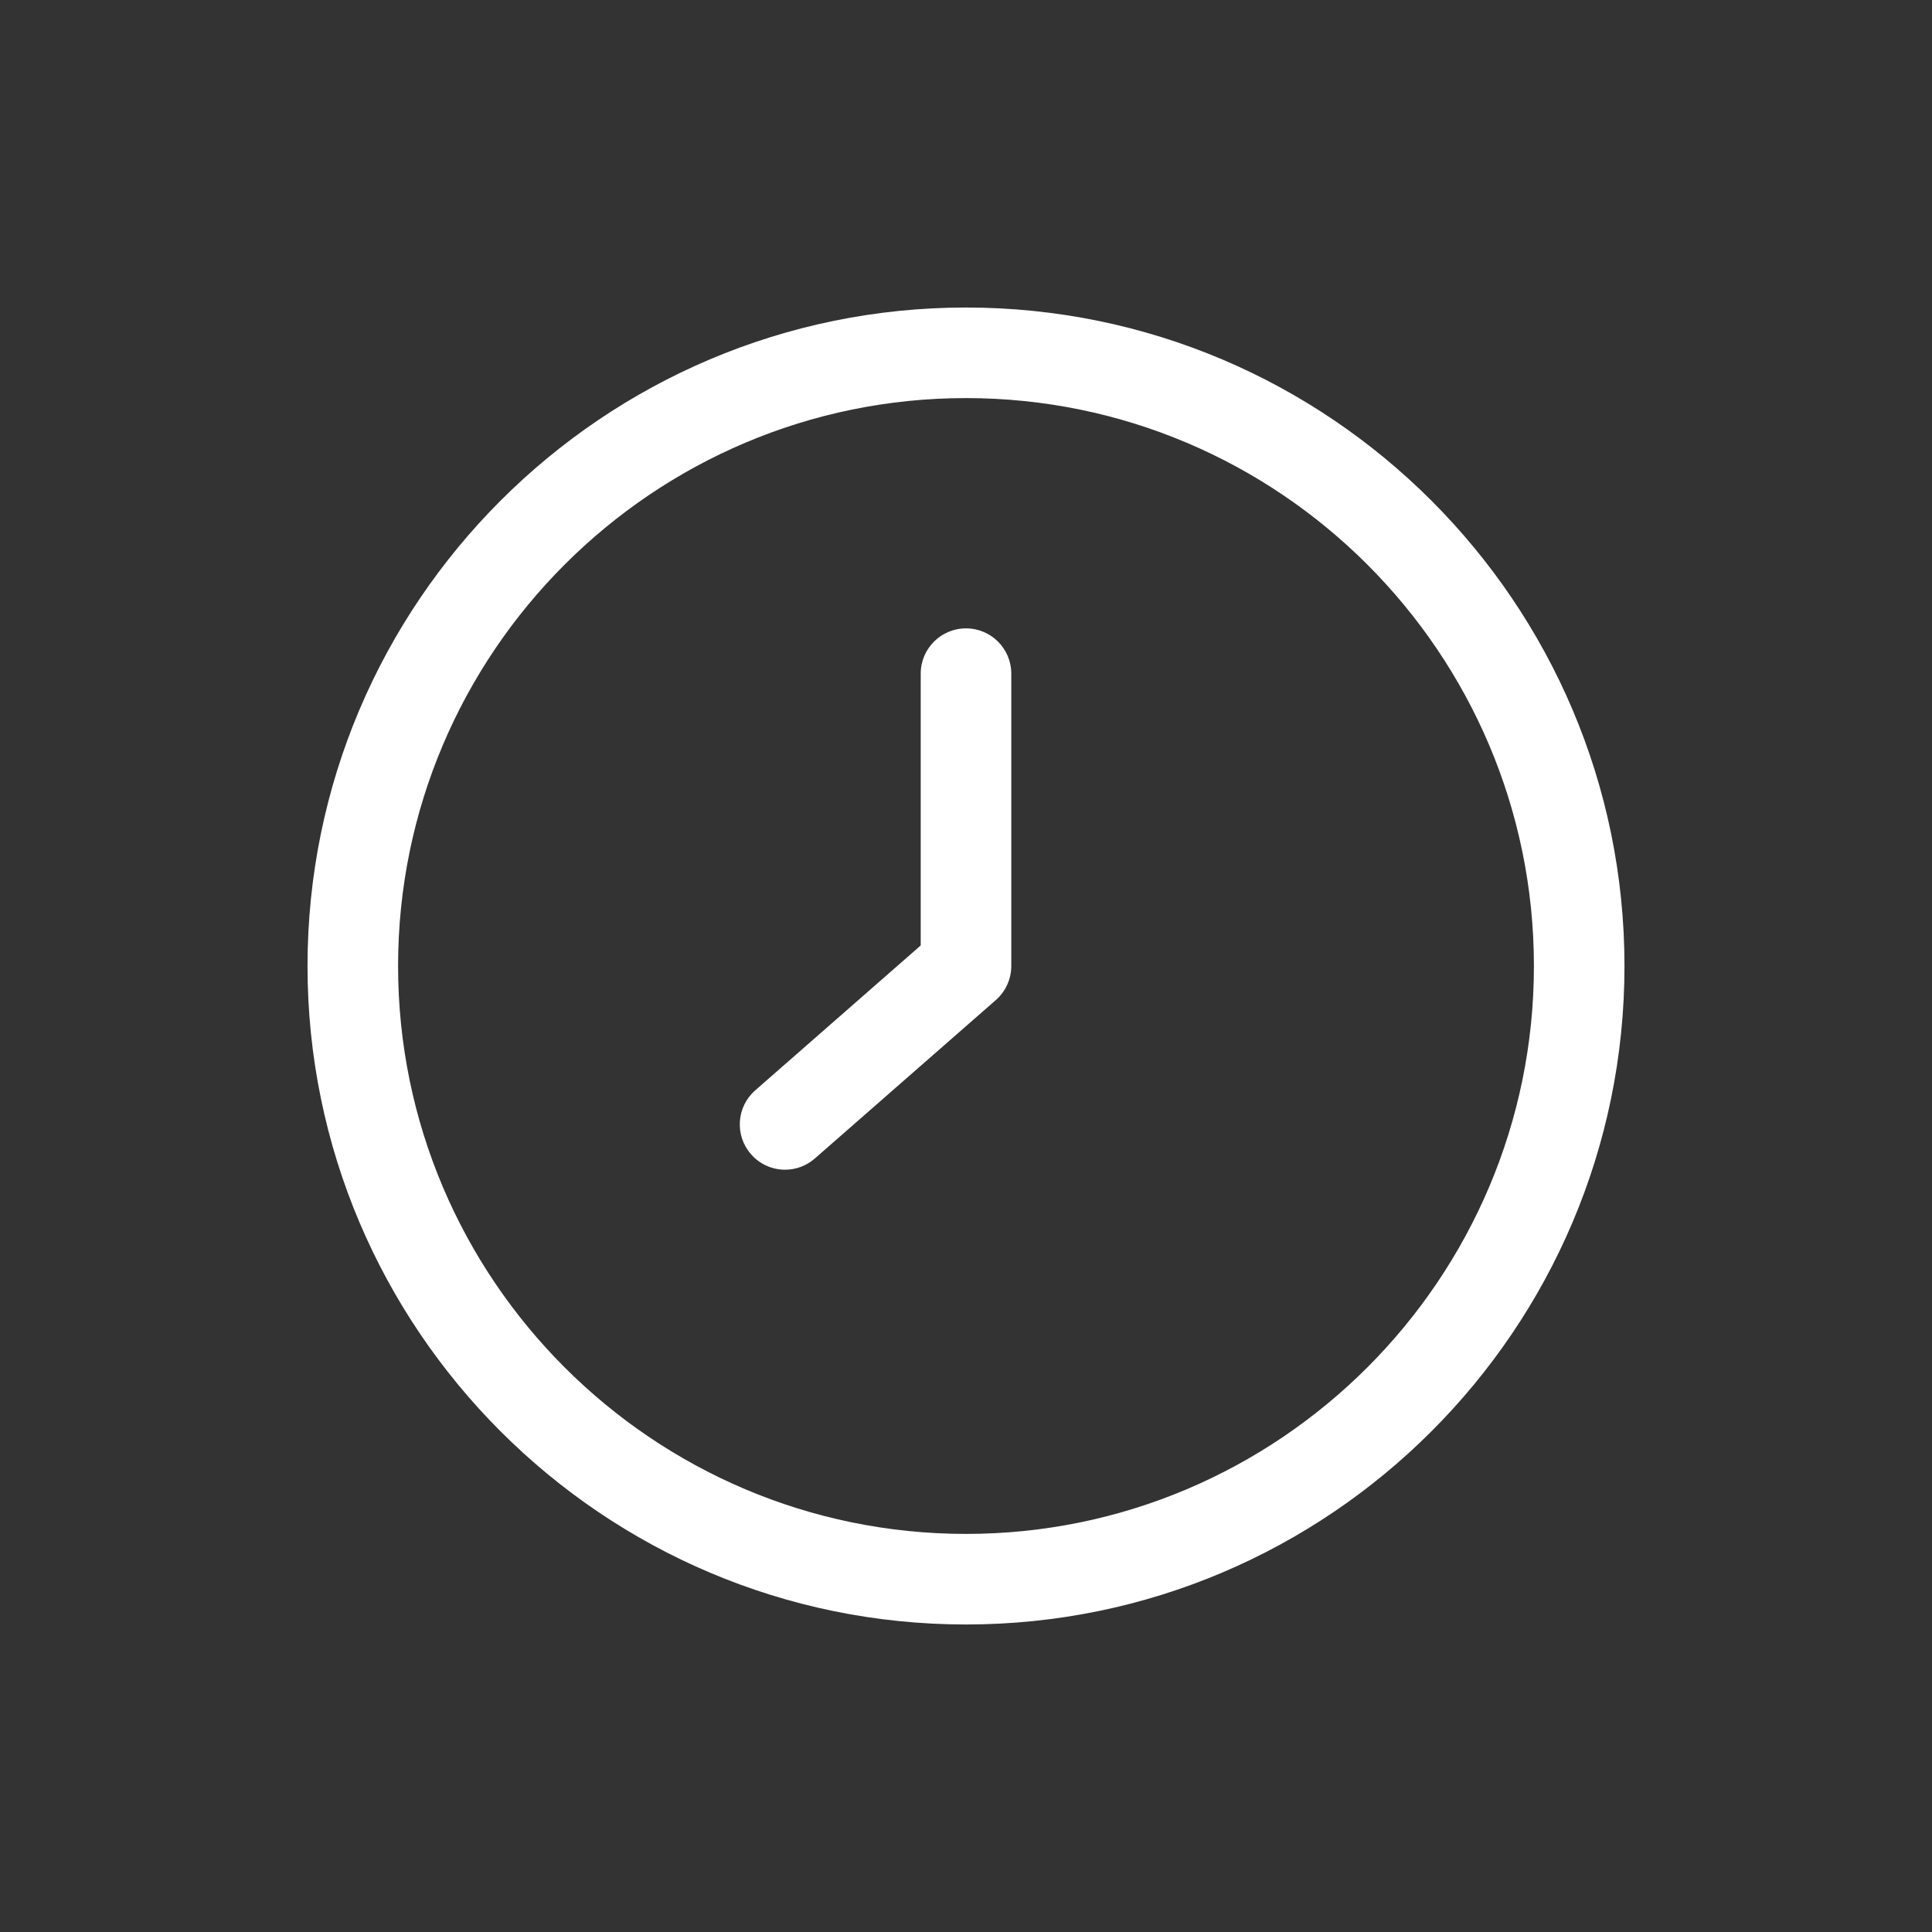 <svg xmlns="http://www.w3.org/2000/svg" width="41" height="41" viewBox="0 0 41 41" fill="none"><rect x="0" y="0" width="41" height="41" fill="#333333" stroke="none"/><g clip-path="url(#clip0_493_4465)"><path fill-rule="evenodd" clip-rule="evenodd" d="M20.5 34.474C12.795 34.474 6.526 28.205 6.526 20.5C6.526 12.795 12.795 6.526 20.5 6.526C28.205 6.526 34.474 12.795 34.474 20.5C34.474 28.205 28.205 34.474 20.5 34.474ZM8.448 20.5C8.448 13.855 13.855 8.448 20.5 8.448C27.145 8.448 32.552 13.855 32.552 20.5C32.552 27.145 27.145 32.552 20.5 32.552C13.855 32.552 8.448 27.145 8.448 20.5Z" fill="white"></path><path d="M21.461 20.5C21.461 20.777 21.341 21.041 21.133 21.223L17.293 24.584C17.111 24.744 16.885 24.823 16.661 24.823C16.393 24.823 16.127 24.712 15.937 24.494C15.588 24.095 15.628 23.488 16.027 23.139L19.539 20.064V14.296C19.539 13.765 19.969 13.335 20.5 13.335C21.031 13.335 21.461 13.765 21.461 14.296V20.5Z" fill="white"></path></g><defs><clipPath id="clip0_493_4465"><rect width="41" height="41" fill="white"></rect></clipPath></defs></svg>